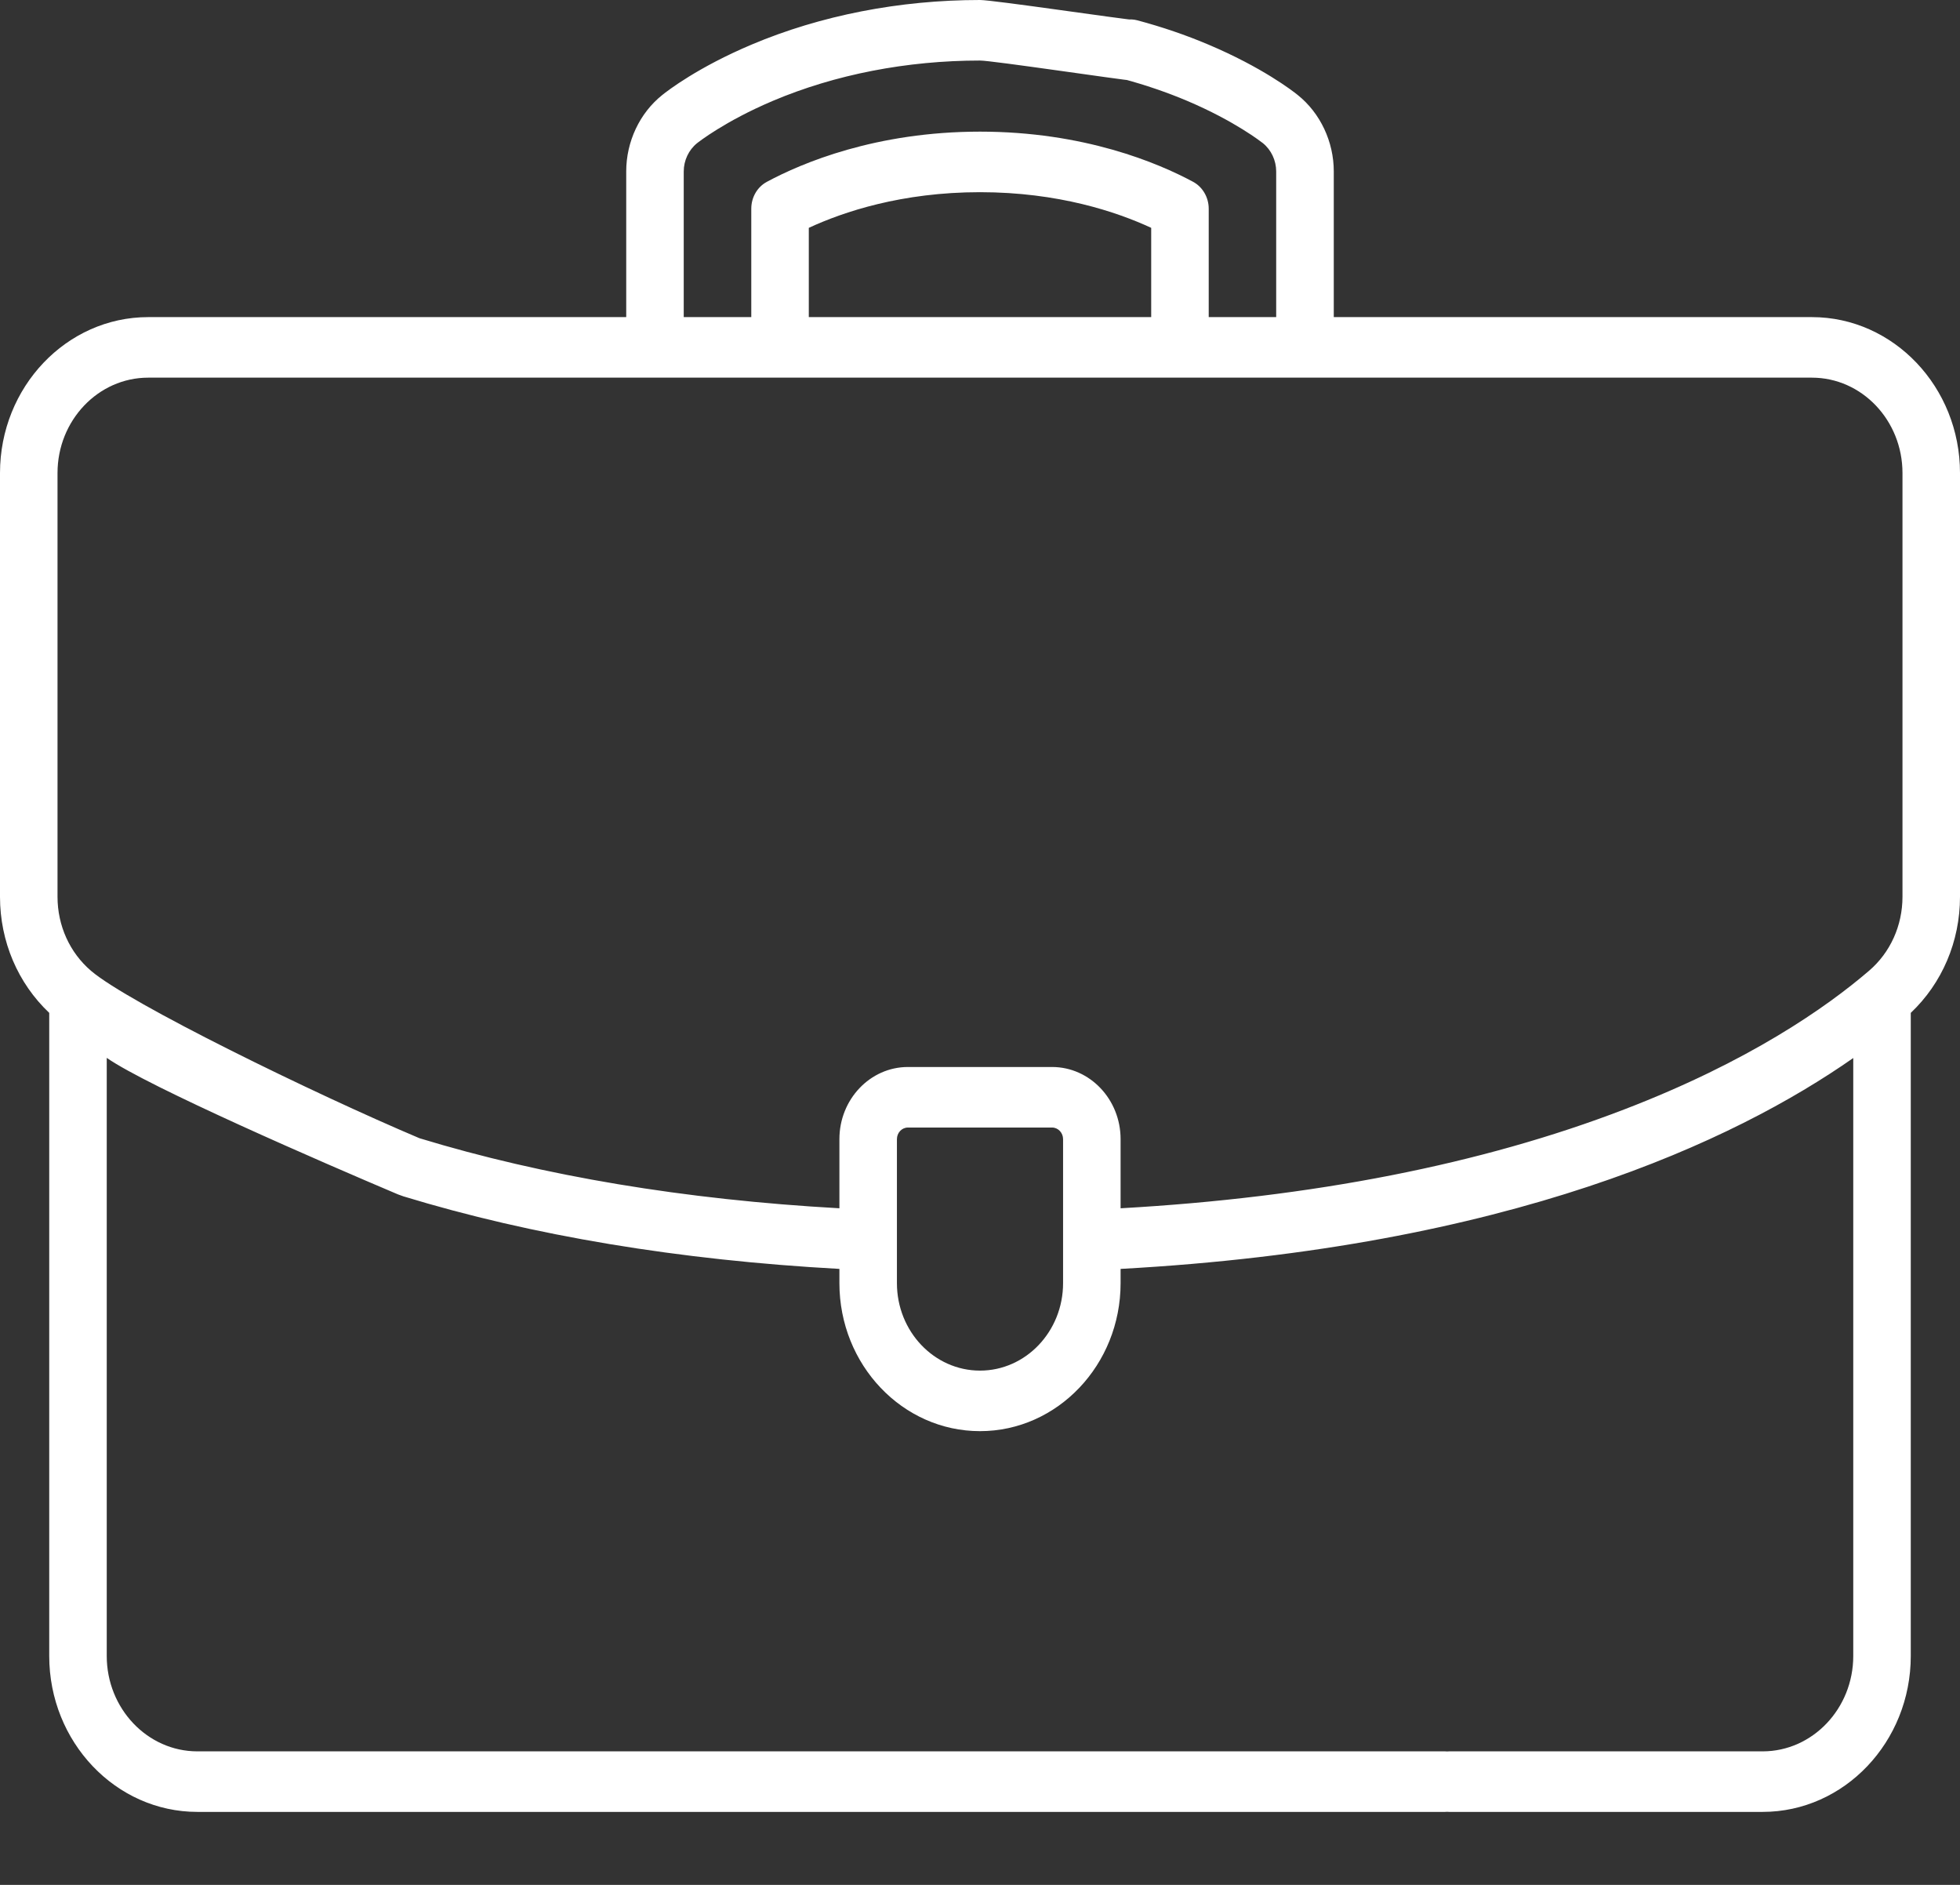 <?xml version="1.0" encoding="UTF-8"?> <svg xmlns="http://www.w3.org/2000/svg" width="26" height="25" viewBox="0 0 26 25" fill="none"><rect x="0" y="0" width="26" height="25" fill="#333333" stroke="none"/><path d="M24.035 4.206H17.693V2.274C17.693 1.879 17.514 1.5 17.216 1.261C17.142 1.201 16.738 0.891 16.031 0.592C15.732 0.465 15.415 0.357 15.089 0.27C14.885 0.215 14.677 0.345 14.625 0.56C14.573 0.775 14.697 0.994 14.901 1.048C15.194 1.127 15.479 1.224 15.746 1.337C16.386 1.608 16.738 1.888 16.753 1.899C16.863 1.988 16.929 2.128 16.929 2.274V4.206H16.034V2.768C16.034 2.618 15.953 2.479 15.826 2.411C15.363 2.162 14.381 1.746 13 1.746C11.619 1.746 10.637 2.162 10.174 2.411C10.046 2.479 9.966 2.617 9.966 2.768V4.206H9.07V2.274C9.07 2.128 9.136 1.988 9.247 1.899C9.261 1.888 9.614 1.608 10.254 1.337C11.079 0.988 12.029 0.803 13 0.803C13.162 0.803 14.881 1.061 15.043 1.072C15.253 1.085 15.209 0.916 15.222 0.695C15.235 0.474 15.293 0.325 15.089 0.27C14.912 0.259 13.178 0 13 0C11.932 0 10.884 0.205 9.969 0.592C9.261 0.891 8.858 1.201 8.784 1.261C8.485 1.5 8.307 1.879 8.307 2.274V4.206H1.966C0.882 4.206 0 5.134 0 6.274V11.895C0 12.486 0.237 13.041 0.653 13.434V21.964C0.653 23.104 1.535 24.032 2.618 24.032H19.171C19.382 24.032 19.223 23.852 19.223 23.63C19.223 23.409 19.382 23.229 19.171 23.229H2.618C1.956 23.229 1.416 22.661 1.416 21.964V14.031C1.969 14.416 4.294 15.425 5.28 15.842C5.476 15.925 5.698 15.825 5.777 15.619C5.855 15.413 5.761 15.179 5.565 15.097C4.167 14.506 1.706 13.304 1.207 12.876C0.925 12.635 0.763 12.277 0.763 11.895V6.274C0.763 5.576 1.303 5.009 1.966 5.009H24.035C24.698 5.009 25.237 5.576 25.237 6.274V11.895C25.237 12.277 25.075 12.635 24.793 12.876C24.223 13.365 23.197 14.081 21.548 14.714C19.654 15.443 17.407 15.883 14.865 16.026V15.109C14.865 14.581 14.457 14.152 13.956 14.152H12.044C11.543 14.152 11.135 14.581 11.135 15.109V16.026C9.08 15.911 7.208 15.598 5.565 15.097C5.363 15.035 5.151 15.157 5.092 15.37C5.033 15.583 5.15 15.806 5.352 15.868C7.062 16.39 9.006 16.713 11.135 16.83V17.019C11.135 18.102 11.971 18.982 13 18.982C14.028 18.982 14.865 18.102 14.865 17.019V16.83C20.025 16.548 23.012 15.132 24.584 14.033V21.964C24.584 22.661 24.044 23.229 23.382 23.229H19.223C19.012 23.229 18.841 23.409 18.841 23.631C18.841 23.852 19.012 24.032 19.223 24.032H23.382C24.465 24.032 25.347 23.104 25.347 21.964V13.434C25.763 13.041 26 12.486 26 11.895V6.274C26 5.134 25.118 4.206 24.035 4.206ZM10.729 3.022C11.184 2.811 11.96 2.549 13 2.549C14.04 2.549 14.816 2.811 15.271 3.022V4.206H10.729L10.729 3.022ZM14.102 17.019C14.102 17.659 13.608 18.179 13 18.179C12.392 18.179 11.898 17.659 11.898 17.019V15.109C11.898 15.024 11.963 14.955 12.044 14.955H13.956C14.036 14.955 14.102 15.024 14.102 15.109V17.019Z" fill="white"></path></svg> 
